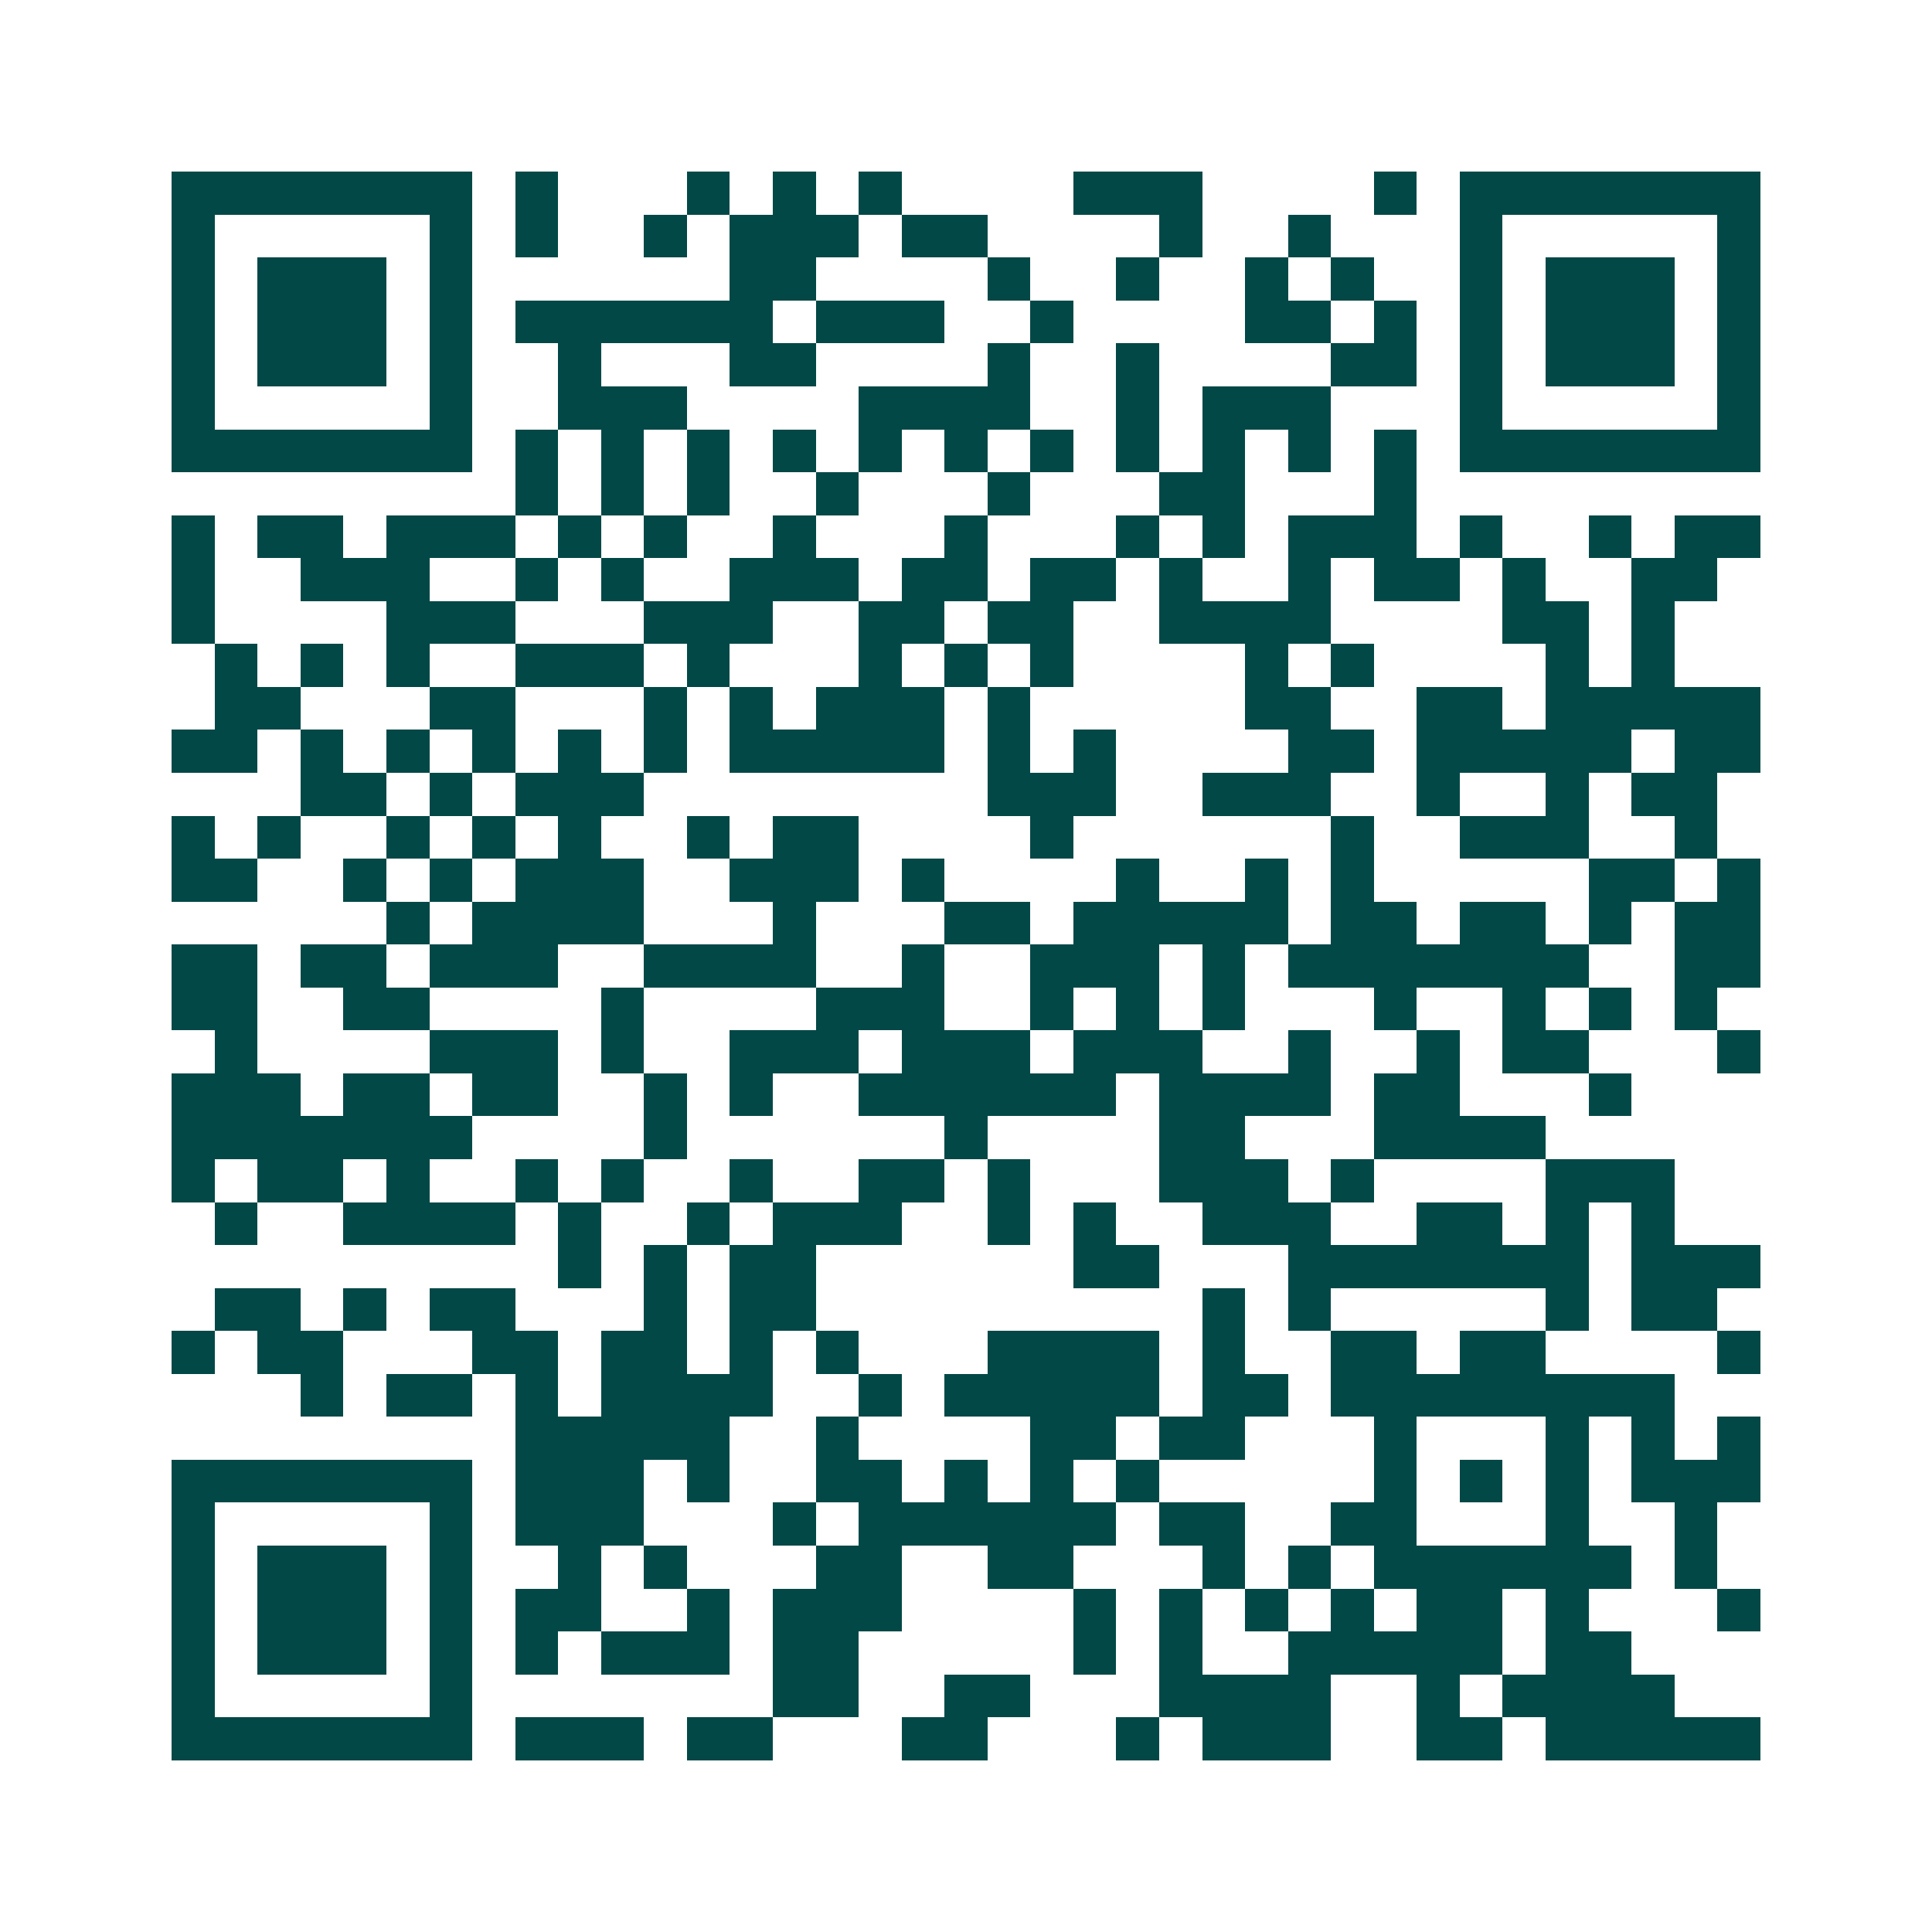 <svg xmlns="http://www.w3.org/2000/svg" width="200" height="200" viewBox="0 0 45 45" shape-rendering="crispEdges"><path fill="#ffffff" d="M0 0h45v45H0z"/><path stroke="#014847" d="M4 4.5h7m1 0h1m3 0h1m1 0h1m1 0h1m4 0h3m4 0h1m1 0h7M4 5.5h1m5 0h1m1 0h1m2 0h1m1 0h3m1 0h2m4 0h1m2 0h1m3 0h1m5 0h1M4 6.5h1m1 0h3m1 0h1m6 0h2m4 0h1m2 0h1m2 0h1m1 0h1m2 0h1m1 0h3m1 0h1M4 7.5h1m1 0h3m1 0h1m1 0h6m1 0h3m2 0h1m4 0h2m1 0h1m1 0h1m1 0h3m1 0h1M4 8.5h1m1 0h3m1 0h1m2 0h1m3 0h2m4 0h1m2 0h1m4 0h2m1 0h1m1 0h3m1 0h1M4 9.5h1m5 0h1m2 0h3m4 0h4m2 0h1m1 0h3m3 0h1m5 0h1M4 10.5h7m1 0h1m1 0h1m1 0h1m1 0h1m1 0h1m1 0h1m1 0h1m1 0h1m1 0h1m1 0h1m1 0h1m1 0h7M12 11.5h1m1 0h1m1 0h1m2 0h1m3 0h1m3 0h2m3 0h1M4 12.5h1m1 0h2m1 0h3m1 0h1m1 0h1m2 0h1m3 0h1m3 0h1m1 0h1m1 0h3m1 0h1m2 0h1m1 0h2M4 13.5h1m2 0h3m2 0h1m1 0h1m2 0h3m1 0h2m1 0h2m1 0h1m2 0h1m1 0h2m1 0h1m2 0h2M4 14.5h1m4 0h3m3 0h3m2 0h2m1 0h2m2 0h4m4 0h2m1 0h1M5 15.5h1m1 0h1m1 0h1m2 0h3m1 0h1m3 0h1m1 0h1m1 0h1m4 0h1m1 0h1m4 0h1m1 0h1M5 16.5h2m3 0h2m3 0h1m1 0h1m1 0h3m1 0h1m5 0h2m2 0h2m1 0h5M4 17.5h2m1 0h1m1 0h1m1 0h1m1 0h1m1 0h1m1 0h5m1 0h1m1 0h1m4 0h2m1 0h5m1 0h2M7 18.5h2m1 0h1m1 0h3m8 0h3m2 0h3m2 0h1m2 0h1m1 0h2M4 19.5h1m1 0h1m2 0h1m1 0h1m1 0h1m2 0h1m1 0h2m4 0h1m6 0h1m2 0h3m2 0h1M4 20.5h2m2 0h1m1 0h1m1 0h3m2 0h3m1 0h1m4 0h1m2 0h1m1 0h1m5 0h2m1 0h1M9 21.5h1m1 0h4m3 0h1m3 0h2m1 0h5m1 0h2m1 0h2m1 0h1m1 0h2M4 22.5h2m1 0h2m1 0h3m2 0h4m2 0h1m2 0h3m1 0h1m1 0h7m2 0h2M4 23.5h2m2 0h2m4 0h1m4 0h3m2 0h1m1 0h1m1 0h1m3 0h1m2 0h1m1 0h1m1 0h1M5 24.5h1m4 0h3m1 0h1m2 0h3m1 0h3m1 0h3m2 0h1m2 0h1m1 0h2m3 0h1M4 25.5h3m1 0h2m1 0h2m2 0h1m1 0h1m2 0h6m1 0h4m1 0h2m3 0h1M4 26.5h7m4 0h1m6 0h1m4 0h2m3 0h4M4 27.5h1m1 0h2m1 0h1m2 0h1m1 0h1m2 0h1m2 0h2m1 0h1m3 0h3m1 0h1m4 0h3M5 28.5h1m2 0h4m1 0h1m2 0h1m1 0h3m2 0h1m1 0h1m2 0h3m2 0h2m1 0h1m1 0h1M13 29.5h1m1 0h1m1 0h2m6 0h2m3 0h7m1 0h3M5 30.5h2m1 0h1m1 0h2m3 0h1m1 0h2m9 0h1m1 0h1m5 0h1m1 0h2M4 31.5h1m1 0h2m3 0h2m1 0h2m1 0h1m1 0h1m3 0h4m1 0h1m2 0h2m1 0h2m4 0h1M7 32.5h1m1 0h2m1 0h1m1 0h4m2 0h1m1 0h5m1 0h2m1 0h8M12 33.5h5m2 0h1m4 0h2m1 0h2m3 0h1m3 0h1m1 0h1m1 0h1M4 34.5h7m1 0h3m1 0h1m2 0h2m1 0h1m1 0h1m1 0h1m5 0h1m1 0h1m1 0h1m1 0h3M4 35.5h1m5 0h1m1 0h3m3 0h1m1 0h6m1 0h2m2 0h2m3 0h1m2 0h1M4 36.5h1m1 0h3m1 0h1m2 0h1m1 0h1m3 0h2m2 0h2m3 0h1m1 0h1m1 0h6m1 0h1M4 37.5h1m1 0h3m1 0h1m1 0h2m2 0h1m1 0h3m4 0h1m1 0h1m1 0h1m1 0h1m1 0h2m1 0h1m3 0h1M4 38.5h1m1 0h3m1 0h1m1 0h1m1 0h3m1 0h2m5 0h1m1 0h1m2 0h5m1 0h2M4 39.5h1m5 0h1m7 0h2m2 0h2m3 0h4m2 0h1m1 0h4M4 40.5h7m1 0h3m1 0h2m3 0h2m3 0h1m1 0h3m2 0h2m1 0h5"/></svg>

